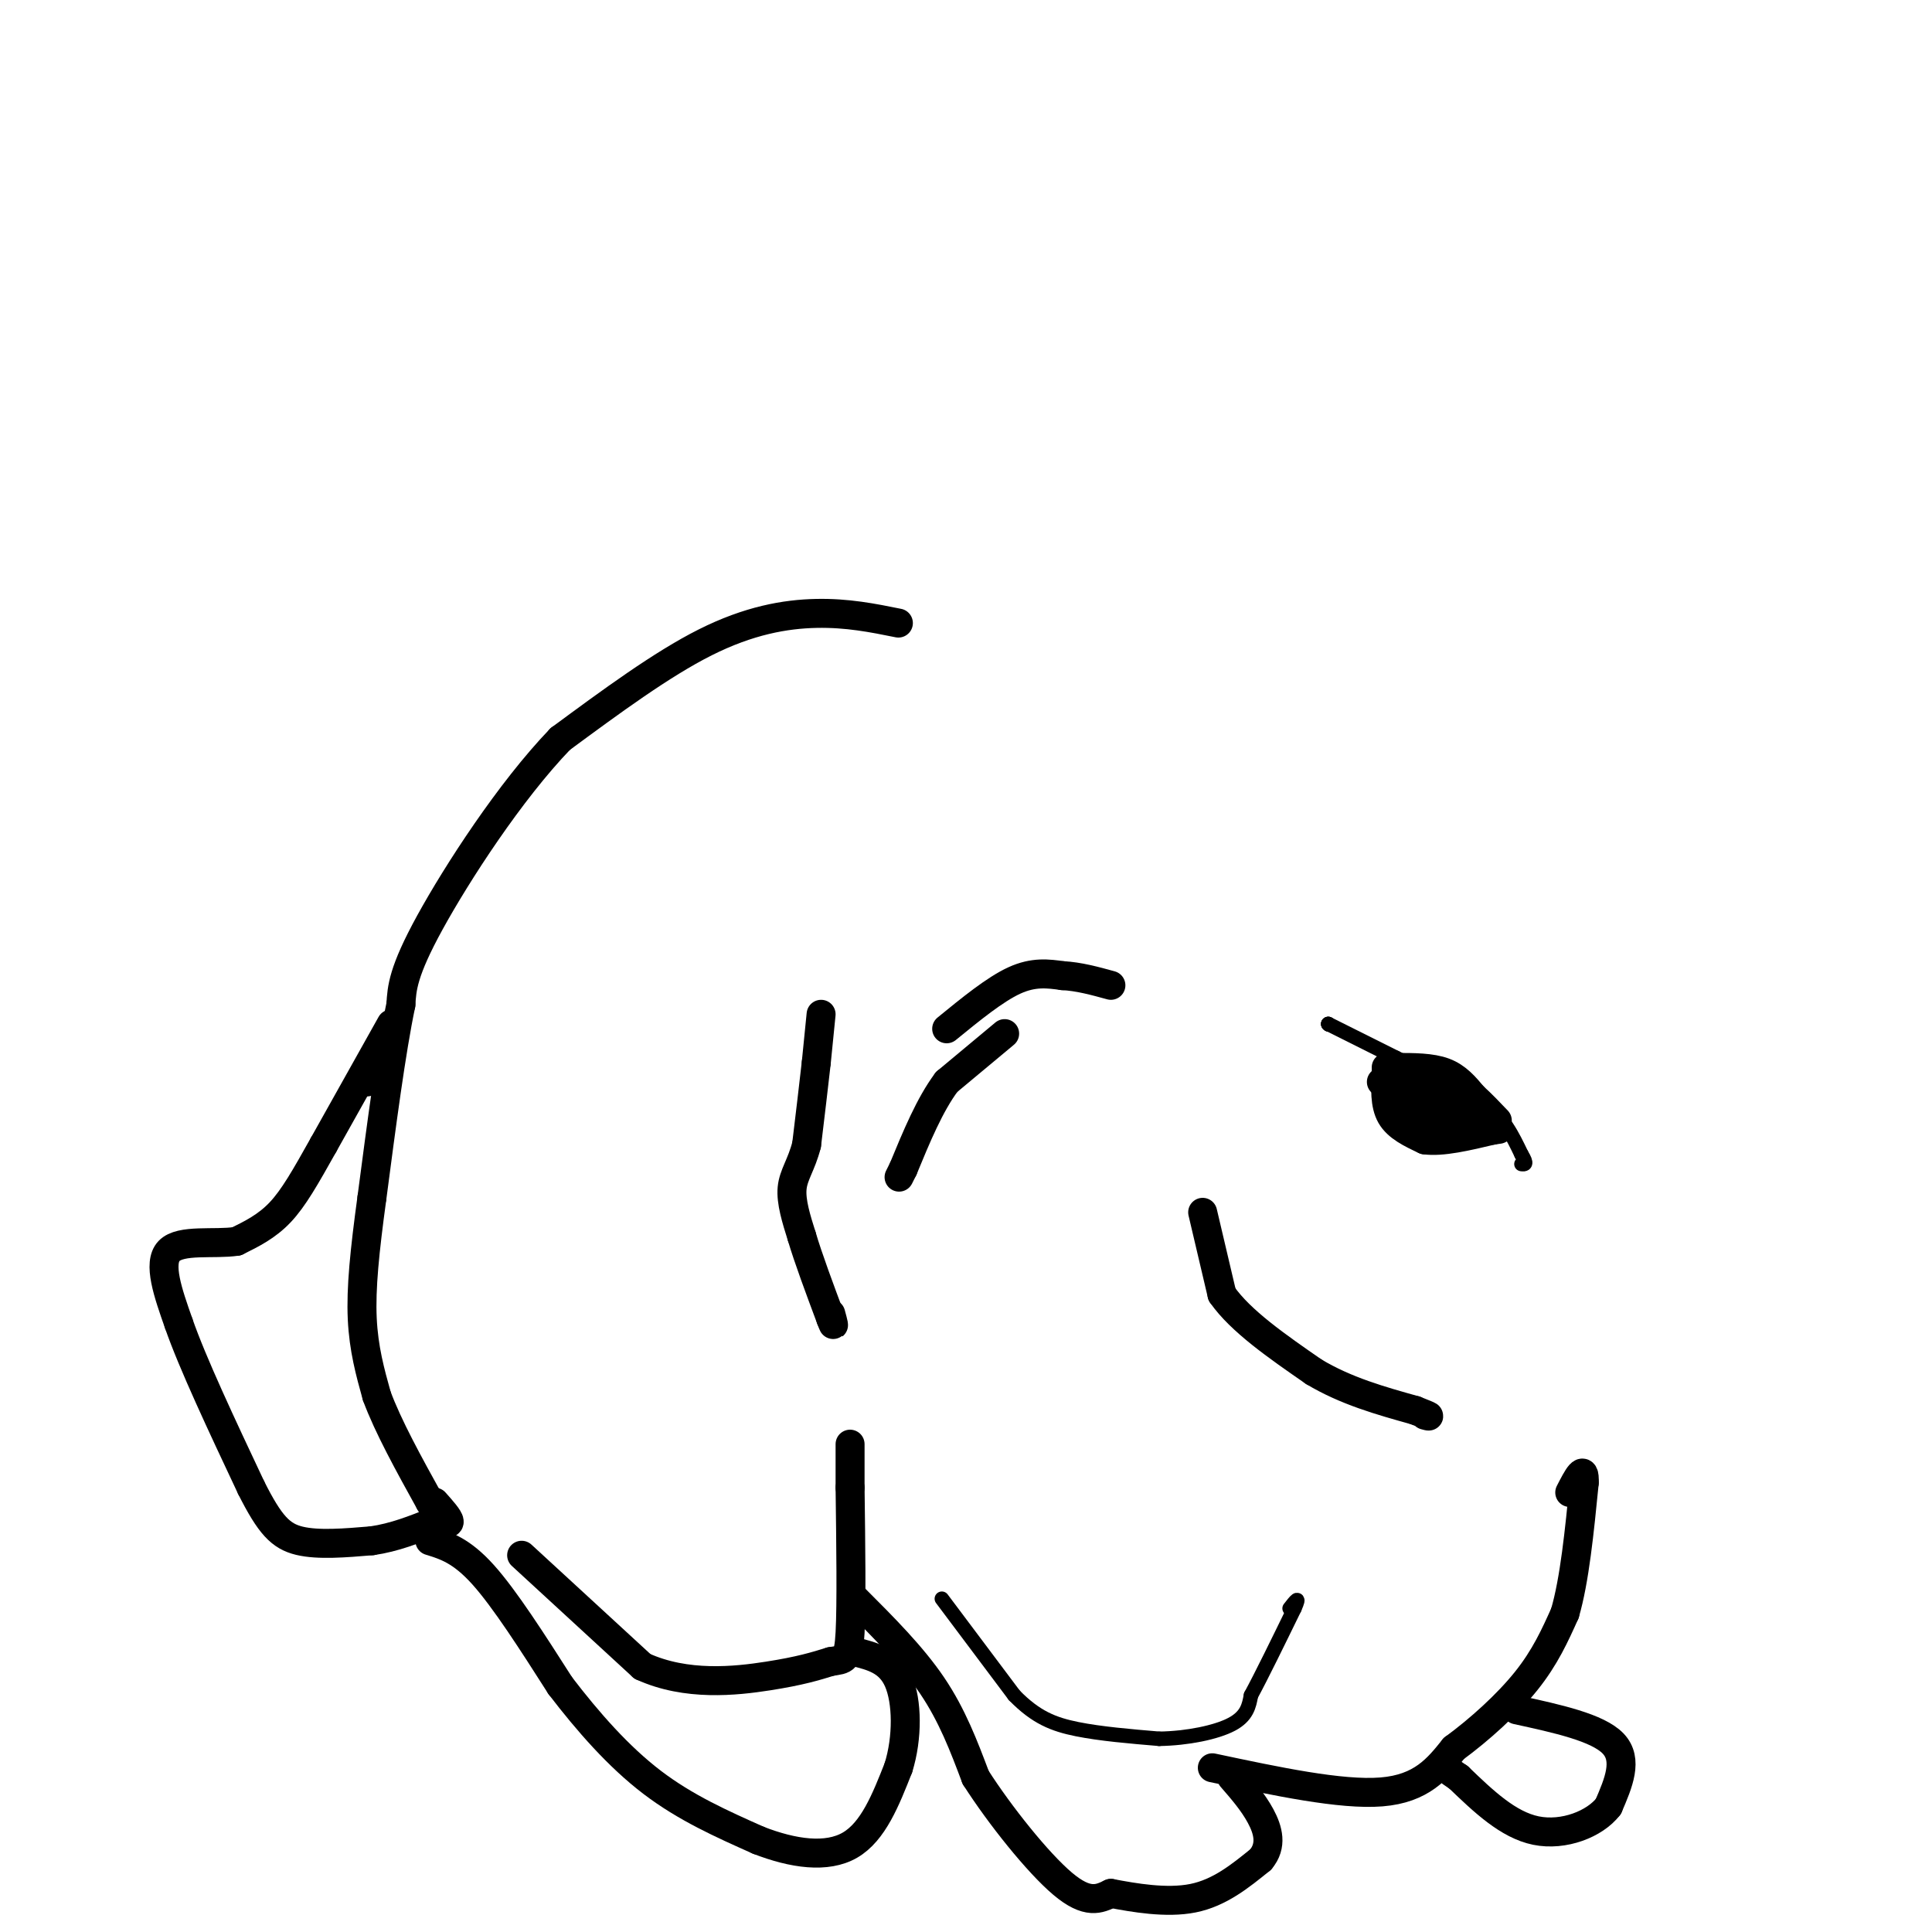 <svg viewBox='0 0 400 400' version='1.1' xmlns='http://www.w3.org/2000/svg' xmlns:xlink='http://www.w3.org/1999/xlink'><g fill='none' stroke='#000000' stroke-width='6' stroke-linecap='round' stroke-linejoin='round'><path d='M170,210c0.000,0.000 -1.000,10.000 -1,10'/><path d='M169,220c-0.500,4.500 -1.250,10.750 -2,17'/><path d='M167,237c-1.067,4.200 -2.733,6.200 -3,9c-0.267,2.800 0.867,6.400 2,10'/><path d='M166,256c1.333,4.500 3.667,10.750 6,17'/><path d='M172,273c1.000,2.667 0.500,0.833 0,-1'/><path d='M196,213c5.000,-4.083 10.000,-8.167 14,-10c4.000,-1.833 7.000,-1.417 10,-1'/><path d='M220,202c3.333,0.167 6.667,1.083 10,2'/><path d='M208,214c0.000,0.000 -12.000,10.000 -12,10'/><path d='M196,224c-3.500,4.667 -6.250,11.333 -9,18'/><path d='M187,242c-1.500,3.000 -0.750,1.500 0,0'/><path d='M249,251c0.000,0.000 4.000,17.000 4,17'/><path d='M253,268c3.833,5.500 11.417,10.750 19,16'/><path d='M272,284c6.667,4.000 13.833,6.000 21,8'/><path d='M293,292c3.833,1.500 2.917,1.250 2,1'/><path d='M287,222c0.000,0.000 4.000,9.000 4,9'/><path d='M291,231c0.400,2.067 -0.600,2.733 1,3c1.600,0.267 5.800,0.133 10,0'/><path d='M302,234c2.500,-0.167 3.750,-0.583 5,-1'/><path d='M307,233c0.000,0.000 -2.500,0.500 -5,1'/><path d='M287,221c1.417,4.500 2.833,9.000 5,11c2.167,2.000 5.083,1.500 8,1'/><path d='M300,233c1.833,0.333 2.417,0.667 3,1'/><path d='M287,222c-0.167,3.333 -0.333,6.667 1,9c1.333,2.333 4.167,3.667 7,5'/><path d='M295,236c3.500,0.500 8.750,-0.750 14,-2'/><path d='M309,234c2.333,-0.333 1.167,-0.167 0,0'/><path d='M286,224c0.000,0.000 14.000,2.000 14,2'/><path d='M300,226c2.833,1.000 2.917,2.500 3,4'/><path d='M290,226c0.000,0.000 11.000,3.000 11,3'/><path d='M289,221c3.667,0.000 7.333,0.000 10,1c2.667,1.000 4.333,3.000 6,5'/><path d='M305,227c1.833,1.667 3.417,3.333 5,5'/><path d='M186,129c-5.289,-1.067 -10.578,-2.133 -17,-2c-6.422,0.133 -13.978,1.467 -23,6c-9.022,4.533 -19.511,12.267 -30,20'/><path d='M116,153c-10.400,10.800 -21.400,27.800 -27,38c-5.600,10.200 -5.800,13.600 -6,17'/><path d='M83,208c-2.000,9.500 -4.000,24.750 -6,40'/><path d='M77,248c-1.511,11.067 -2.289,18.733 -2,25c0.289,6.267 1.644,11.133 3,16'/><path d='M78,289c2.333,6.333 6.667,14.167 11,22'/><path d='M89,311c2.733,4.489 4.067,4.711 4,4c-0.067,-0.711 -1.533,-2.356 -3,-4'/><path d='M76,224c0.000,0.000 2.000,-4.000 2,-4'/><path d='M81,212c0.000,0.000 -14.000,25.000 -14,25'/><path d='M67,237c-3.778,6.733 -6.222,11.067 -9,14c-2.778,2.933 -5.889,4.467 -9,6'/><path d='M49,257c-4.600,0.711 -11.600,-0.511 -14,2c-2.400,2.511 -0.200,8.756 2,15'/><path d='M37,274c2.833,8.167 8.917,21.083 15,34'/><path d='M52,308c3.889,7.733 6.111,10.067 10,11c3.889,0.933 9.444,0.467 15,0'/><path d='M77,319c4.667,-0.667 8.833,-2.333 13,-4'/><path d='M90,315c2.333,-0.667 1.667,-0.333 1,0'/><path d='M108,322c0.000,0.000 25.000,23.000 25,23'/><path d='M133,345c9.089,4.156 19.311,3.044 26,2c6.689,-1.044 9.844,-2.022 13,-3'/><path d='M172,344c2.911,-0.467 3.689,-0.133 4,-6c0.311,-5.867 0.156,-17.933 0,-30'/><path d='M176,308c0.000,-6.500 0.000,-7.750 0,-9'/><path d='M89,319c3.250,1.000 6.500,2.000 11,7c4.500,5.000 10.250,14.000 16,23'/><path d='M116,349c5.733,7.489 12.067,14.711 19,20c6.933,5.289 14.467,8.644 22,12'/><path d='M157,381c7.200,2.800 14.200,3.800 19,1c4.800,-2.800 7.400,-9.400 10,-16'/><path d='M186,366c1.956,-6.222 1.844,-13.778 0,-18c-1.844,-4.222 -5.422,-5.111 -9,-6'/><path d='M177,331c5.917,5.917 11.833,11.833 16,18c4.167,6.167 6.583,12.583 9,19'/><path d='M202,368c4.956,7.756 12.844,17.644 18,22c5.156,4.356 7.578,3.178 10,2'/><path d='M230,392c4.711,0.889 11.489,2.111 17,1c5.511,-1.111 9.756,-4.556 14,-8'/><path d='M261,385c2.444,-2.889 1.556,-6.111 0,-9c-1.556,-2.889 -3.778,-5.444 -6,-8'/><path d='M251,366c13.333,2.833 26.667,5.667 35,5c8.333,-0.667 11.667,-4.833 15,-9'/><path d='M301,362c5.311,-3.889 11.089,-9.111 15,-14c3.911,-4.889 5.956,-9.444 8,-14'/><path d='M324,334c2.000,-6.833 3.000,-16.917 4,-27'/><path d='M328,307c0.167,-4.167 -1.417,-1.083 -3,2'/><path d='M314,354c8.417,1.833 16.833,3.667 20,7c3.167,3.333 1.083,8.167 -1,13'/><path d='M333,374c-2.778,3.622 -9.222,6.178 -15,5c-5.778,-1.178 -10.889,-6.089 -16,-11'/><path d='M302,368c-2.667,-1.833 -1.333,-0.917 0,0'/></g>
<g fill='none' stroke='#000000' stroke-width='3' stroke-linecap='round' stroke-linejoin='round'><path d='M195,331c0.000,0.000 15.000,20.000 15,20'/><path d='M210,351c4.467,4.578 8.133,6.022 13,7c4.867,0.978 10.933,1.489 17,2'/><path d='M240,360c5.800,-0.089 11.800,-1.311 15,-3c3.200,-1.689 3.600,-3.844 4,-6'/><path d='M259,351c2.167,-4.000 5.583,-11.000 9,-18'/><path d='M268,333c1.333,-3.000 0.167,-1.500 -1,0'/><path d='M275,212c0.000,0.000 0.100,0.100 0.1,0.1'/><path d='M275,212c0.000,0.000 0.100,0.100 0.1,0.1'/><path d='M275,212c0.000,0.000 14.000,7.000 14,7'/><path d='M289,219c5.333,2.667 11.667,5.833 18,9'/><path d='M307,228c4.333,3.333 6.167,7.167 8,11'/><path d='M315,239c1.333,2.167 0.667,2.083 0,2'/></g>
</svg>